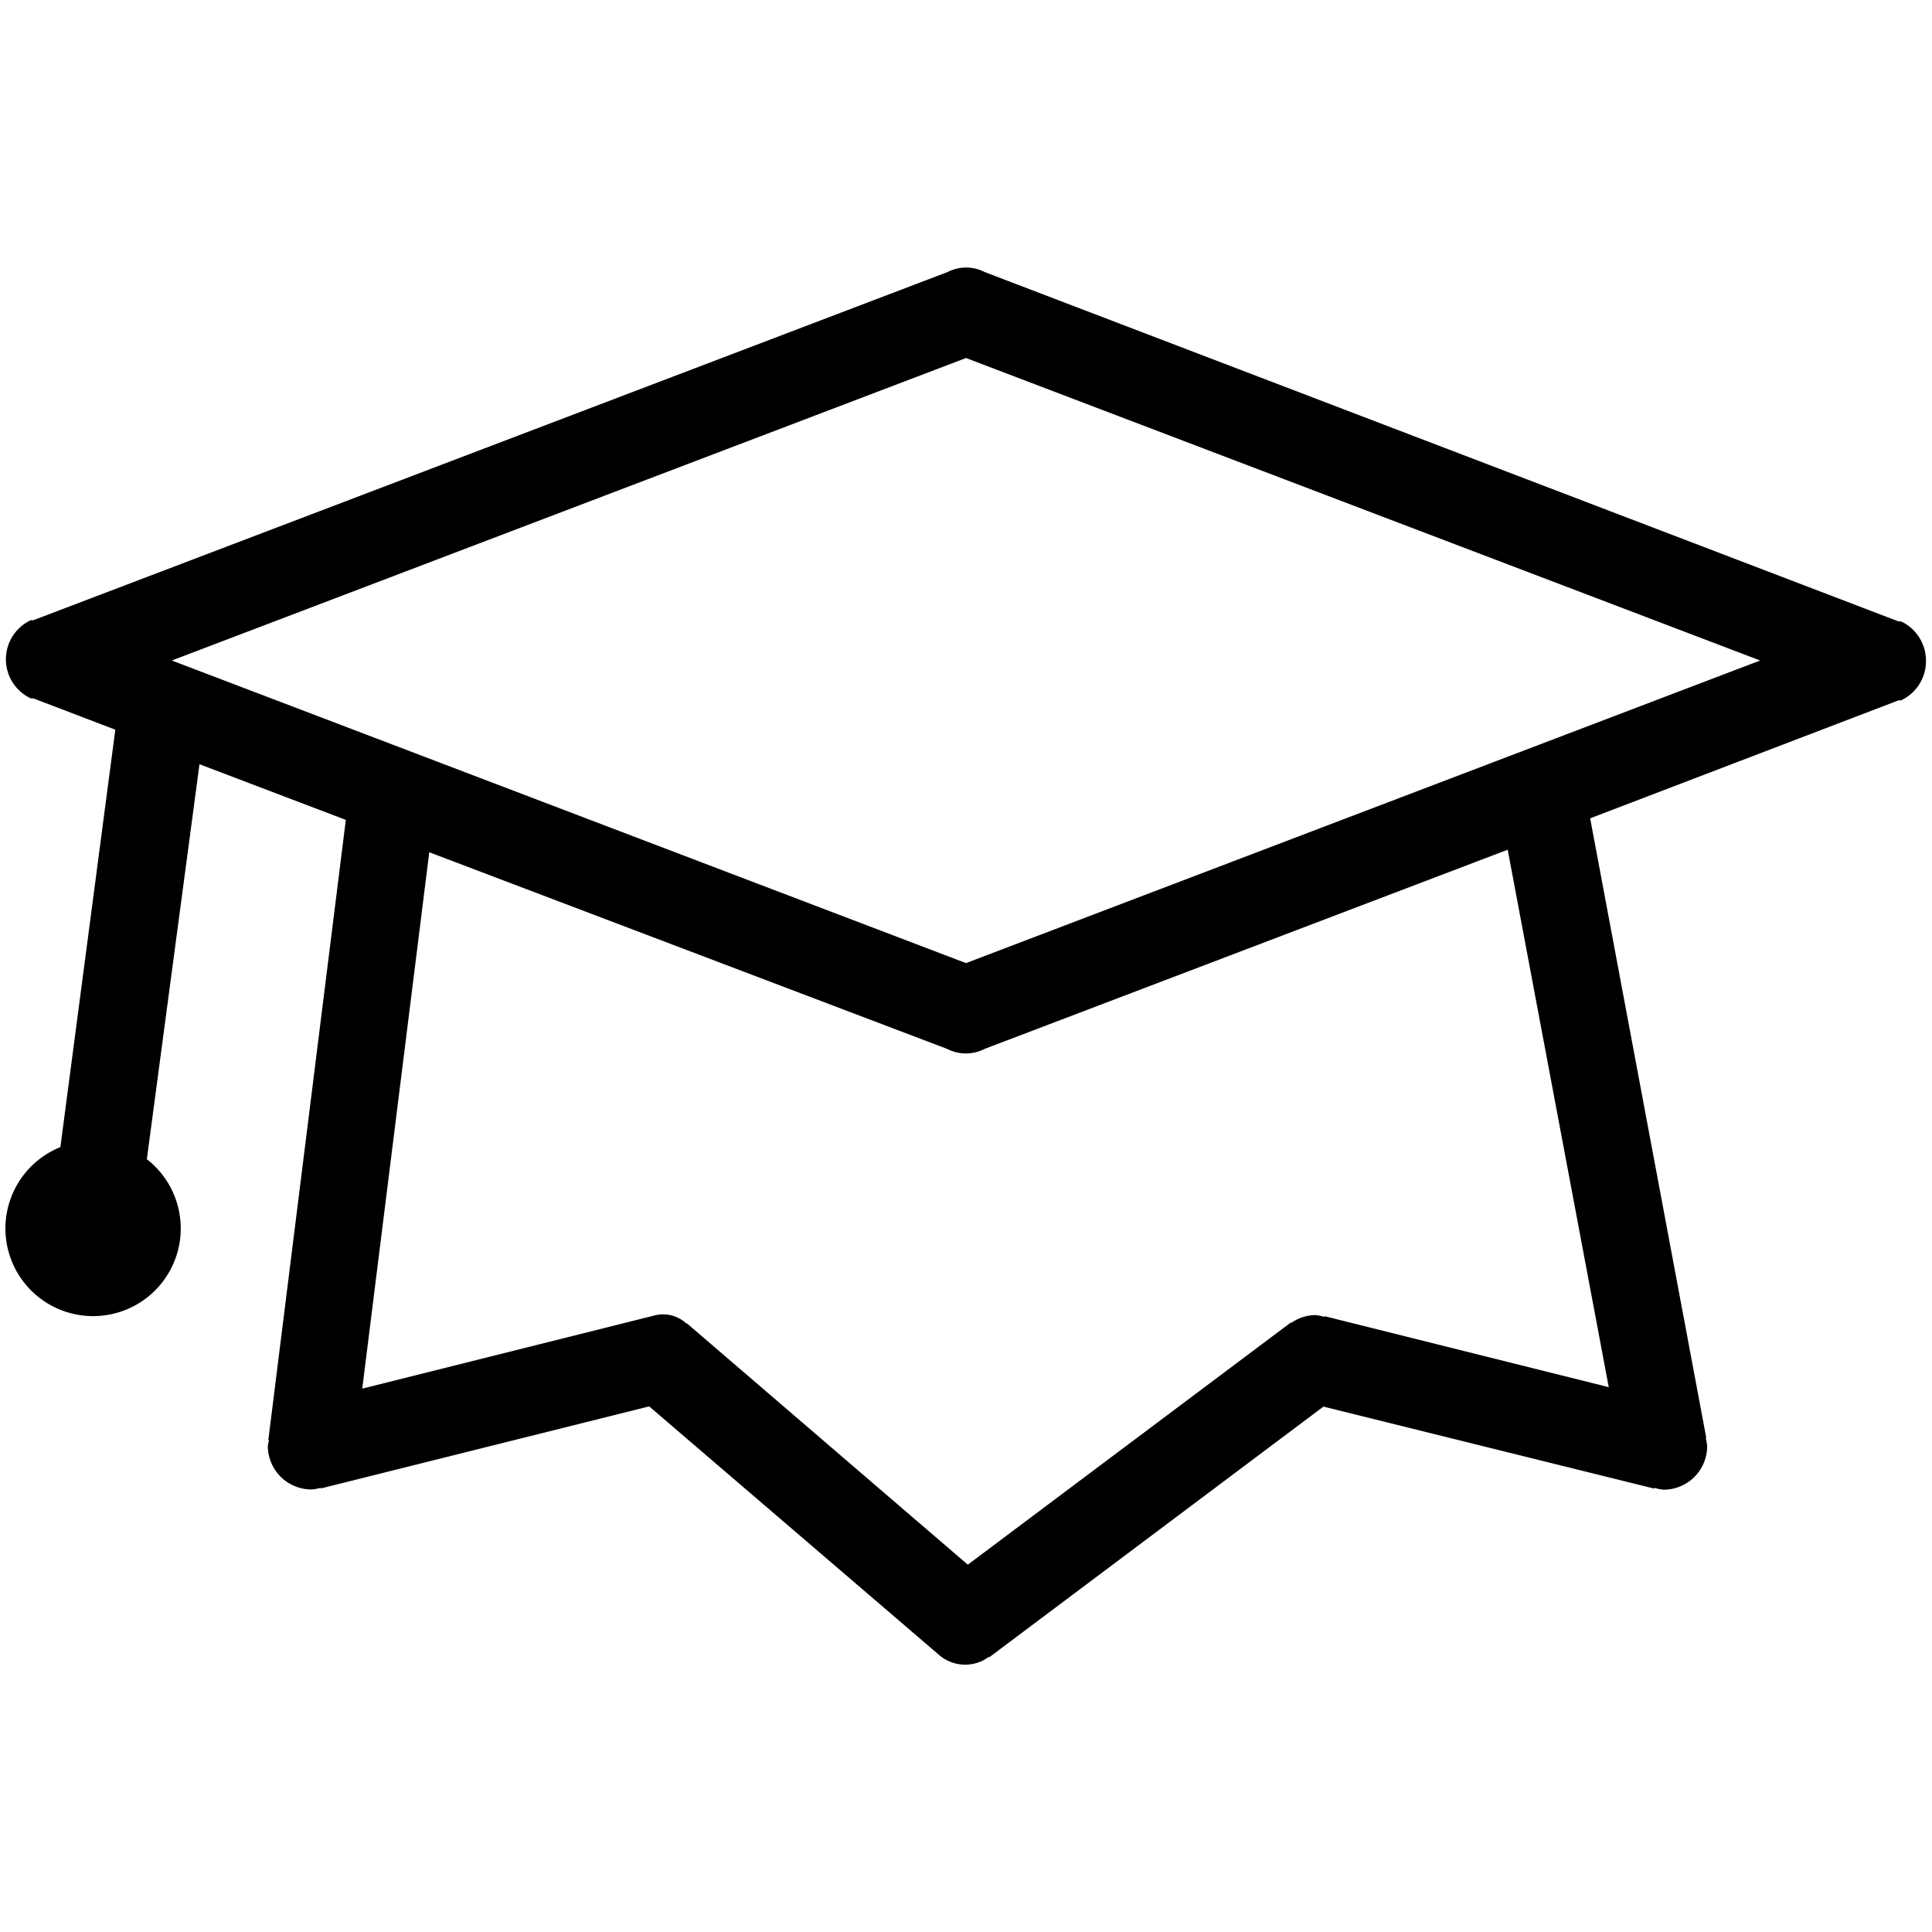 <?xml version="1.0" encoding="utf-8"?><svg xmlns="http://www.w3.org/2000/svg" width="160" height="160" viewBox="0 0 160 160"><path d="M159.5 54.7a3.59 3.59 0 0 0-2.07-3.24H157.22L81.55 22.53a3.37 3.37 0 0 0-3.08 0L2.77 51.36H2.56a3.57 3.57 0 0 0 0 6.48H2.77l6.78 2.59L5 95a7.26 7.26 0 1 0 7.16 1l4.36-32.71 12.12 4.61-6.42 51.37h.06a3.33 3.33 0 0 0-.1.47 3.61 3.61 0 0 0 3.61 3.61 3.26 3.26 0 0 0 .77-.14v.06l27.2-6.8 24.05 20.62a3.3 3.3 0 0 0 4.1.11v.06l27.69-20.77 27.4 6.79v-.07a3.49 3.49 0 0 0 .77.16 3.61 3.61 0 0 0 3.61-3.61 3.36 3.36 0 0 0-.12-.66h.05l-9.62-51.33L157.23 58H157.44a3.59 3.59 0 0 0 2.06-3.3zm-26.27 60.18L109.69 109v.07a3.44 3.44 0 0 0-.77-.16 3.5 3.5 0 0 0-2 .66v-.06l-26.77 20.07-23.28-20v.05a2.85 2.85 0 0 0-2.9-.62V109L30 115l5.55-44.42 42.9 16.29a3.37 3.37 0 0 0 3.08 0l43.33-16.5zM80 79.76L14.23 54.7 80 29.65l65.77 25.05z" fill="#000000" data-name="Graduation"/></svg>